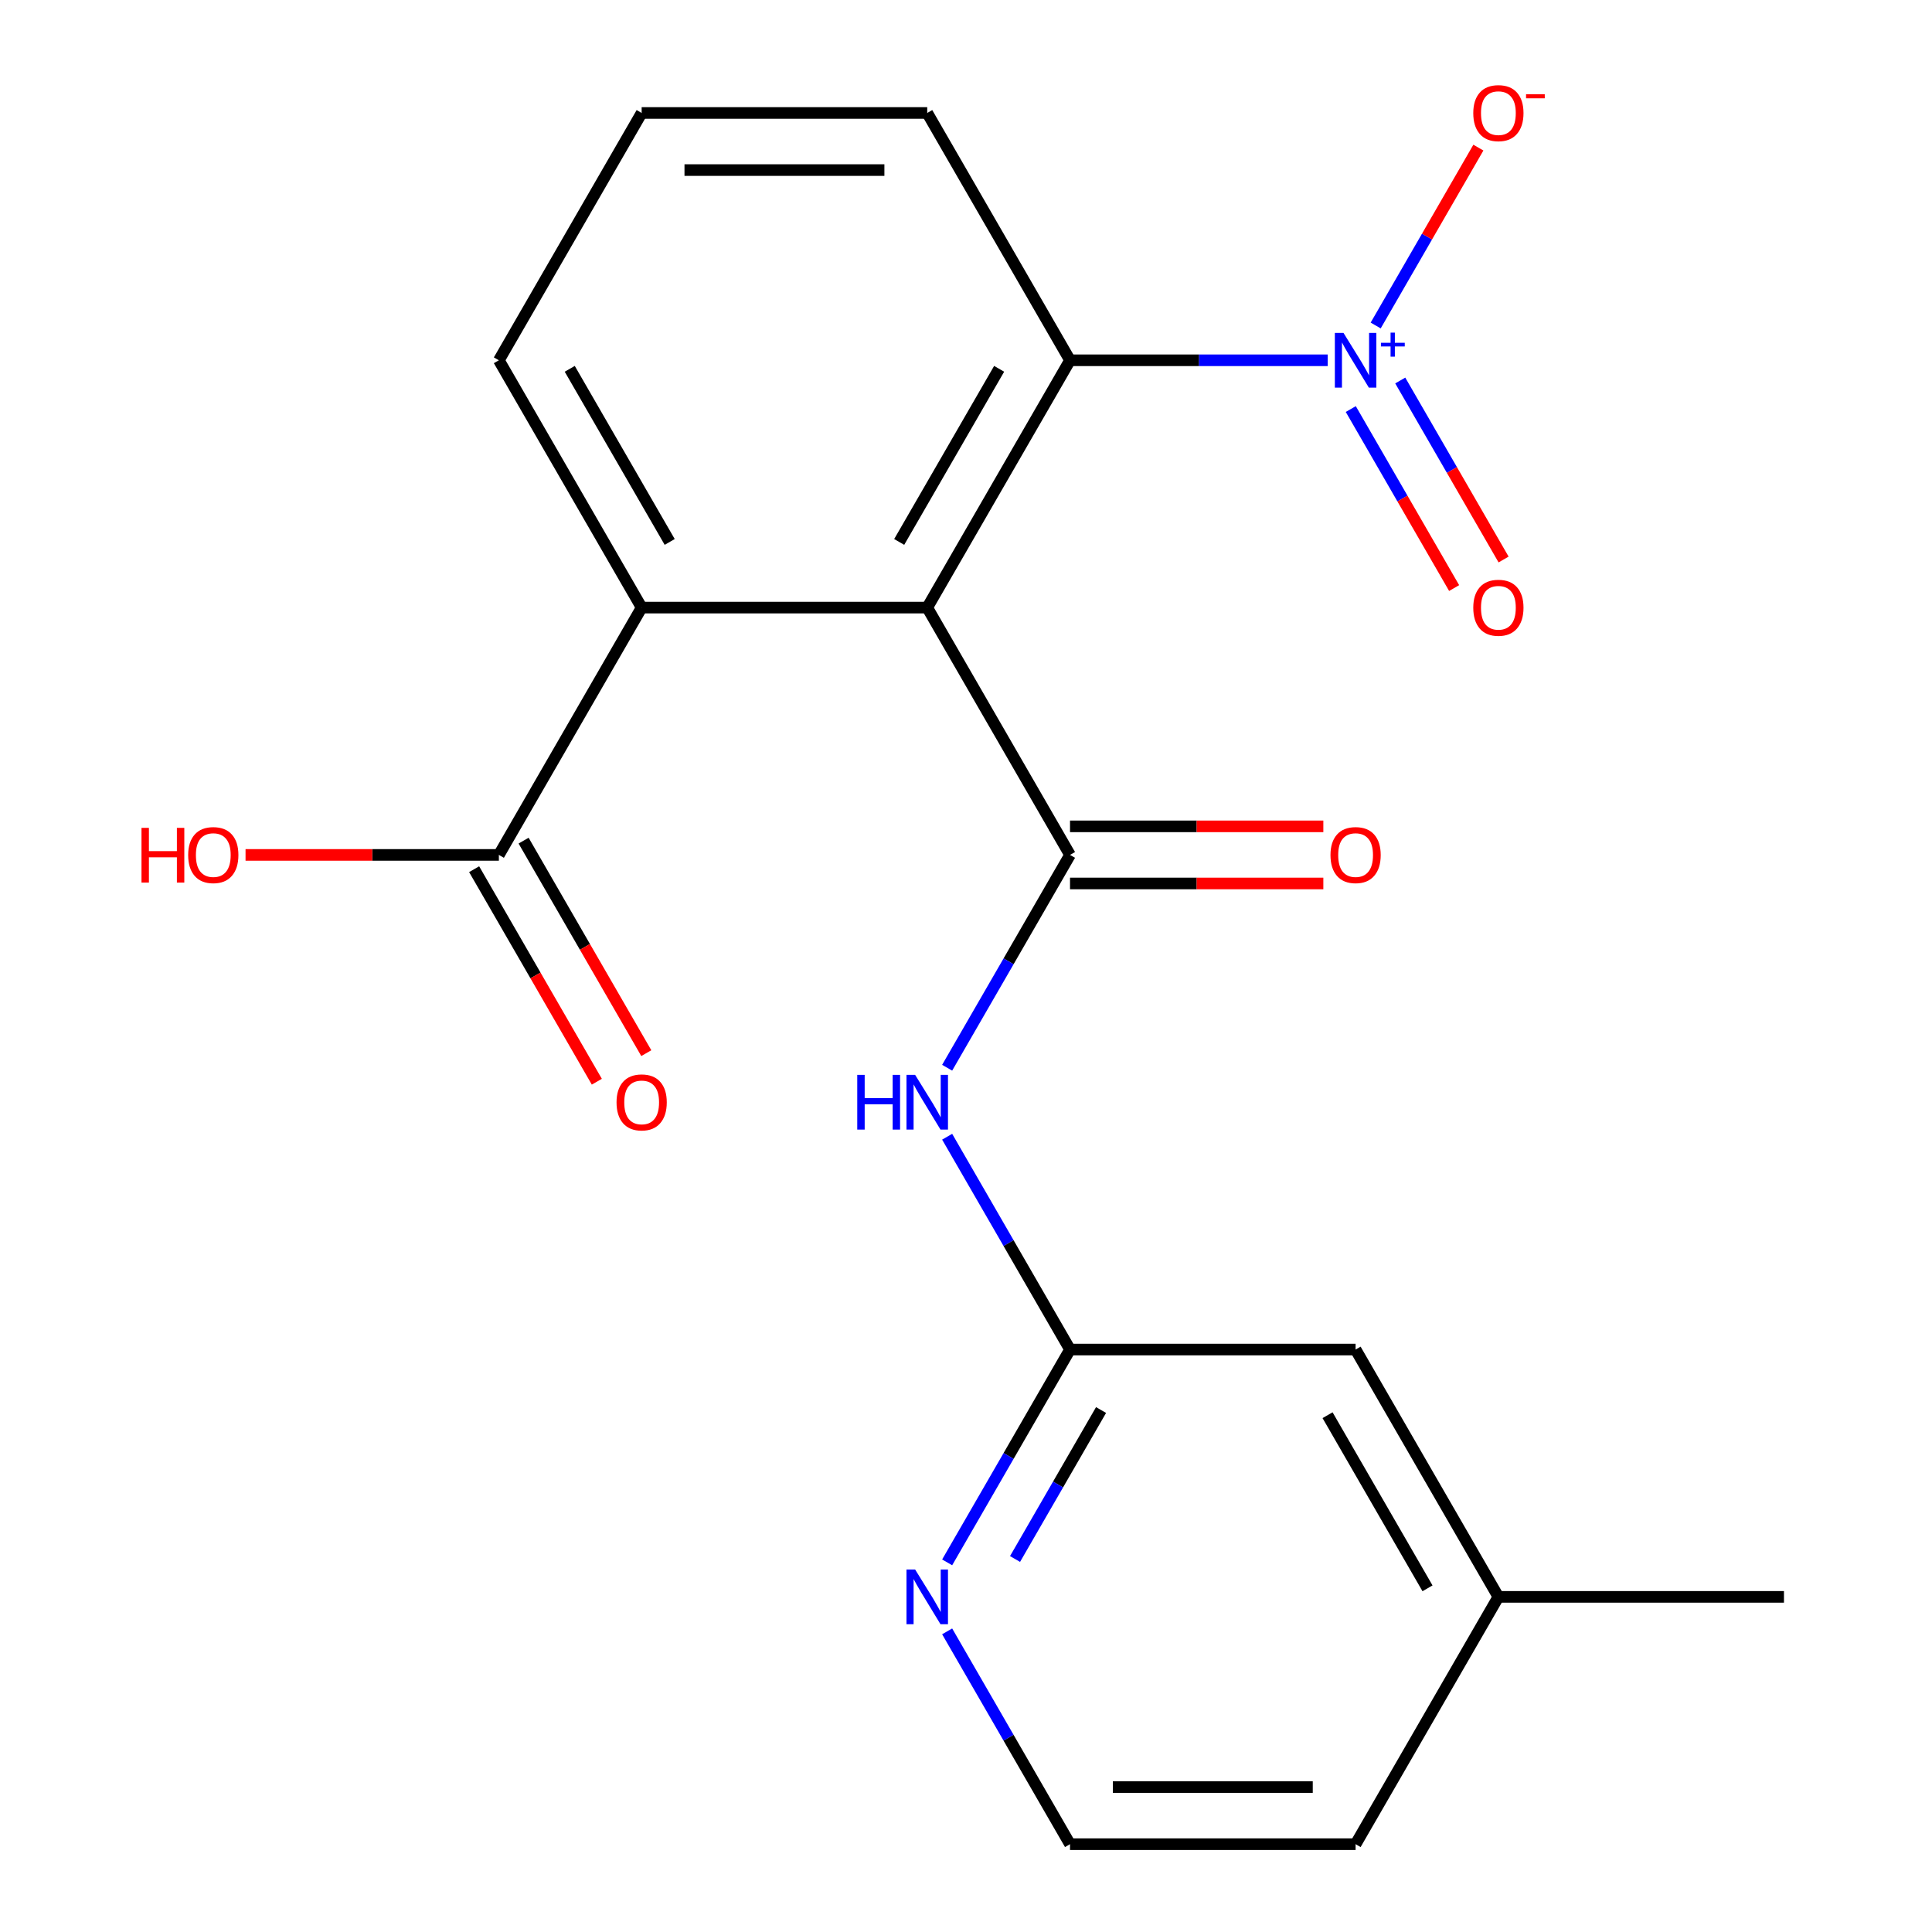<?xml version='1.0' encoding='iso-8859-1'?>
<svg version='1.1' baseProfile='full'
              xmlns='http://www.w3.org/2000/svg'
                      xmlns:rdkit='http://www.rdkit.org/xml'
                      xmlns:xlink='http://www.w3.org/1999/xlink'
                  xml:space='preserve'
width='1000px' height='1000px' viewBox='0 0 1000 1000'>
<!-- END OF HEADER -->
<rect style='opacity:1.0;fill:#FFFFFF;stroke:none' width='1000' height='1000' x='0' y='0'> </rect>
<path class='bond-0' d='M 479.934,314.492 L 553.841,442.502' style='fill:none;fill-rule:evenodd;stroke:#000000;stroke-width:6px;stroke-linecap:butt;stroke-linejoin:miter;stroke-opacity:1' />
<path class='bond-2' d='M 479.934,314.492 L 553.841,186.481' style='fill:none;fill-rule:evenodd;stroke:#000000;stroke-width:6px;stroke-linecap:butt;stroke-linejoin:miter;stroke-opacity:1' />
<path class='bond-2' d='M 465.418,280.509 L 517.153,190.901' style='fill:none;fill-rule:evenodd;stroke:#000000;stroke-width:6px;stroke-linecap:butt;stroke-linejoin:miter;stroke-opacity:1' />
<path class='bond-4' d='M 479.934,314.492 L 332.12,314.492' style='fill:none;fill-rule:evenodd;stroke:#000000;stroke-width:6px;stroke-linecap:butt;stroke-linejoin:miter;stroke-opacity:1' />
<path class='bond-3' d='M 553.841,442.502 L 522.042,497.58' style='fill:none;fill-rule:evenodd;stroke:#000000;stroke-width:6px;stroke-linecap:butt;stroke-linejoin:miter;stroke-opacity:1' />
<path class='bond-3' d='M 522.042,497.58 L 490.243,552.658' style='fill:none;fill-rule:evenodd;stroke:#0000FF;stroke-width:6px;stroke-linecap:butt;stroke-linejoin:miter;stroke-opacity:1' />
<path class='bond-10' d='M 553.841,457.284 L 619.4,457.284' style='fill:none;fill-rule:evenodd;stroke:#000000;stroke-width:6px;stroke-linecap:butt;stroke-linejoin:miter;stroke-opacity:1' />
<path class='bond-10' d='M 619.4,457.284 L 684.96,457.284' style='fill:none;fill-rule:evenodd;stroke:#FF0000;stroke-width:6px;stroke-linecap:butt;stroke-linejoin:miter;stroke-opacity:1' />
<path class='bond-10' d='M 553.841,427.721 L 619.4,427.721' style='fill:none;fill-rule:evenodd;stroke:#000000;stroke-width:6px;stroke-linecap:butt;stroke-linejoin:miter;stroke-opacity:1' />
<path class='bond-10' d='M 619.4,427.721 L 684.96,427.721' style='fill:none;fill-rule:evenodd;stroke:#FF0000;stroke-width:6px;stroke-linecap:butt;stroke-linejoin:miter;stroke-opacity:1' />
<path class='bond-1' d='M 687.22,186.481 L 620.53,186.481' style='fill:none;fill-rule:evenodd;stroke:#0000FF;stroke-width:6px;stroke-linecap:butt;stroke-linejoin:miter;stroke-opacity:1' />
<path class='bond-1' d='M 620.53,186.481 L 553.841,186.481' style='fill:none;fill-rule:evenodd;stroke:#000000;stroke-width:6px;stroke-linecap:butt;stroke-linejoin:miter;stroke-opacity:1' />
<path class='bond-7' d='M 712.05,168.477 L 738.628,122.441' style='fill:none;fill-rule:evenodd;stroke:#0000FF;stroke-width:6px;stroke-linecap:butt;stroke-linejoin:miter;stroke-opacity:1' />
<path class='bond-7' d='M 738.628,122.441 L 765.207,76.406' style='fill:none;fill-rule:evenodd;stroke:#FF0000;stroke-width:6px;stroke-linecap:butt;stroke-linejoin:miter;stroke-opacity:1' />
<path class='bond-9' d='M 699.163,211.727 L 725.91,258.055' style='fill:none;fill-rule:evenodd;stroke:#0000FF;stroke-width:6px;stroke-linecap:butt;stroke-linejoin:miter;stroke-opacity:1' />
<path class='bond-9' d='M 725.91,258.055 L 752.658,304.382' style='fill:none;fill-rule:evenodd;stroke:#FF0000;stroke-width:6px;stroke-linecap:butt;stroke-linejoin:miter;stroke-opacity:1' />
<path class='bond-9' d='M 724.765,196.946 L 751.512,243.273' style='fill:none;fill-rule:evenodd;stroke:#0000FF;stroke-width:6px;stroke-linecap:butt;stroke-linejoin:miter;stroke-opacity:1' />
<path class='bond-9' d='M 751.512,243.273 L 778.26,289.601' style='fill:none;fill-rule:evenodd;stroke:#FF0000;stroke-width:6px;stroke-linecap:butt;stroke-linejoin:miter;stroke-opacity:1' />
<path class='bond-15' d='M 553.841,186.481 L 479.934,58.47' style='fill:none;fill-rule:evenodd;stroke:#000000;stroke-width:6px;stroke-linecap:butt;stroke-linejoin:miter;stroke-opacity:1' />
<path class='bond-6' d='M 490.243,588.369 L 522.042,643.446' style='fill:none;fill-rule:evenodd;stroke:#0000FF;stroke-width:6px;stroke-linecap:butt;stroke-linejoin:miter;stroke-opacity:1' />
<path class='bond-6' d='M 522.042,643.446 L 553.841,698.524' style='fill:none;fill-rule:evenodd;stroke:#000000;stroke-width:6px;stroke-linecap:butt;stroke-linejoin:miter;stroke-opacity:1' />
<path class='bond-5' d='M 332.12,314.492 L 258.213,442.502' style='fill:none;fill-rule:evenodd;stroke:#000000;stroke-width:6px;stroke-linecap:butt;stroke-linejoin:miter;stroke-opacity:1' />
<path class='bond-17' d='M 332.12,314.492 L 258.213,186.481' style='fill:none;fill-rule:evenodd;stroke:#000000;stroke-width:6px;stroke-linecap:butt;stroke-linejoin:miter;stroke-opacity:1' />
<path class='bond-17' d='M 346.636,280.509 L 294.901,190.901' style='fill:none;fill-rule:evenodd;stroke:#000000;stroke-width:6px;stroke-linecap:butt;stroke-linejoin:miter;stroke-opacity:1' />
<path class='bond-11' d='M 245.412,449.893 L 277.165,504.891' style='fill:none;fill-rule:evenodd;stroke:#000000;stroke-width:6px;stroke-linecap:butt;stroke-linejoin:miter;stroke-opacity:1' />
<path class='bond-11' d='M 277.165,504.891 L 308.918,559.889' style='fill:none;fill-rule:evenodd;stroke:#FF0000;stroke-width:6px;stroke-linecap:butt;stroke-linejoin:miter;stroke-opacity:1' />
<path class='bond-11' d='M 271.014,435.112 L 302.767,490.109' style='fill:none;fill-rule:evenodd;stroke:#000000;stroke-width:6px;stroke-linecap:butt;stroke-linejoin:miter;stroke-opacity:1' />
<path class='bond-11' d='M 302.767,490.109 L 334.52,545.107' style='fill:none;fill-rule:evenodd;stroke:#FF0000;stroke-width:6px;stroke-linecap:butt;stroke-linejoin:miter;stroke-opacity:1' />
<path class='bond-13' d='M 258.213,442.502 L 192.653,442.502' style='fill:none;fill-rule:evenodd;stroke:#000000;stroke-width:6px;stroke-linecap:butt;stroke-linejoin:miter;stroke-opacity:1' />
<path class='bond-13' d='M 192.653,442.502 L 127.094,442.502' style='fill:none;fill-rule:evenodd;stroke:#FF0000;stroke-width:6px;stroke-linecap:butt;stroke-linejoin:miter;stroke-opacity:1' />
<path class='bond-8' d='M 553.841,698.524 L 522.042,753.602' style='fill:none;fill-rule:evenodd;stroke:#000000;stroke-width:6px;stroke-linecap:butt;stroke-linejoin:miter;stroke-opacity:1' />
<path class='bond-8' d='M 522.042,753.602 L 490.243,808.679' style='fill:none;fill-rule:evenodd;stroke:#0000FF;stroke-width:6px;stroke-linecap:butt;stroke-linejoin:miter;stroke-opacity:1' />
<path class='bond-8' d='M 569.903,729.829 L 547.644,768.383' style='fill:none;fill-rule:evenodd;stroke:#000000;stroke-width:6px;stroke-linecap:butt;stroke-linejoin:miter;stroke-opacity:1' />
<path class='bond-8' d='M 547.644,768.383 L 525.385,806.937' style='fill:none;fill-rule:evenodd;stroke:#0000FF;stroke-width:6px;stroke-linecap:butt;stroke-linejoin:miter;stroke-opacity:1' />
<path class='bond-12' d='M 553.841,698.524 L 701.655,698.524' style='fill:none;fill-rule:evenodd;stroke:#000000;stroke-width:6px;stroke-linecap:butt;stroke-linejoin:miter;stroke-opacity:1' />
<path class='bond-14' d='M 490.243,844.39 L 522.042,899.468' style='fill:none;fill-rule:evenodd;stroke:#0000FF;stroke-width:6px;stroke-linecap:butt;stroke-linejoin:miter;stroke-opacity:1' />
<path class='bond-14' d='M 522.042,899.468 L 553.841,954.545' style='fill:none;fill-rule:evenodd;stroke:#000000;stroke-width:6px;stroke-linecap:butt;stroke-linejoin:miter;stroke-opacity:1' />
<path class='bond-16' d='M 701.655,698.524 L 775.562,826.535' style='fill:none;fill-rule:evenodd;stroke:#000000;stroke-width:6px;stroke-linecap:butt;stroke-linejoin:miter;stroke-opacity:1' />
<path class='bond-16' d='M 687.139,732.507 L 738.874,822.114' style='fill:none;fill-rule:evenodd;stroke:#000000;stroke-width:6px;stroke-linecap:butt;stroke-linejoin:miter;stroke-opacity:1' />
<path class='bond-22' d='M 553.841,954.545 L 701.655,954.545' style='fill:none;fill-rule:evenodd;stroke:#000000;stroke-width:6px;stroke-linecap:butt;stroke-linejoin:miter;stroke-opacity:1' />
<path class='bond-22' d='M 576.013,924.983 L 679.483,924.983' style='fill:none;fill-rule:evenodd;stroke:#000000;stroke-width:6px;stroke-linecap:butt;stroke-linejoin:miter;stroke-opacity:1' />
<path class='bond-21' d='M 479.934,58.47 L 332.12,58.47' style='fill:none;fill-rule:evenodd;stroke:#000000;stroke-width:6px;stroke-linecap:butt;stroke-linejoin:miter;stroke-opacity:1' />
<path class='bond-21' d='M 457.762,88.033 L 354.292,88.033' style='fill:none;fill-rule:evenodd;stroke:#000000;stroke-width:6px;stroke-linecap:butt;stroke-linejoin:miter;stroke-opacity:1' />
<path class='bond-19' d='M 775.562,826.535 L 701.655,954.545' style='fill:none;fill-rule:evenodd;stroke:#000000;stroke-width:6px;stroke-linecap:butt;stroke-linejoin:miter;stroke-opacity:1' />
<path class='bond-20' d='M 775.562,826.535 L 923.376,826.535' style='fill:none;fill-rule:evenodd;stroke:#000000;stroke-width:6px;stroke-linecap:butt;stroke-linejoin:miter;stroke-opacity:1' />
<path class='bond-18' d='M 258.213,186.481 L 332.12,58.47' style='fill:none;fill-rule:evenodd;stroke:#000000;stroke-width:6px;stroke-linecap:butt;stroke-linejoin:miter;stroke-opacity:1' />
<path  class='atom-2' d='M 695.395 172.321
L 704.675 187.321
Q 705.595 188.801, 707.075 191.481
Q 708.555 194.161, 708.635 194.321
L 708.635 172.321
L 712.395 172.321
L 712.395 200.641
L 708.515 200.641
L 698.555 184.241
Q 697.395 182.321, 696.155 180.121
Q 694.955 177.921, 694.595 177.241
L 694.595 200.641
L 690.915 200.641
L 690.915 172.321
L 695.395 172.321
' fill='#0000FF'/>
<path  class='atom-2' d='M 714.771 177.426
L 719.761 177.426
L 719.761 172.172
L 721.978 172.172
L 721.978 177.426
L 727.1 177.426
L 727.1 179.326
L 721.978 179.326
L 721.978 184.606
L 719.761 184.606
L 719.761 179.326
L 714.771 179.326
L 714.771 177.426
' fill='#0000FF'/>
<path  class='atom-4' d='M 443.714 556.353
L 447.554 556.353
L 447.554 568.393
L 462.034 568.393
L 462.034 556.353
L 465.874 556.353
L 465.874 584.673
L 462.034 584.673
L 462.034 571.593
L 447.554 571.593
L 447.554 584.673
L 443.714 584.673
L 443.714 556.353
' fill='#0000FF'/>
<path  class='atom-4' d='M 473.674 556.353
L 482.954 571.353
Q 483.874 572.833, 485.354 575.513
Q 486.834 578.193, 486.914 578.353
L 486.914 556.353
L 490.674 556.353
L 490.674 584.673
L 486.794 584.673
L 476.834 568.273
Q 475.674 566.353, 474.434 564.153
Q 473.234 561.953, 472.874 561.273
L 472.874 584.673
L 469.194 584.673
L 469.194 556.353
L 473.674 556.353
' fill='#0000FF'/>
<path  class='atom-8' d='M 762.562 58.55
Q 762.562 51.75, 765.922 47.95
Q 769.282 44.15, 775.562 44.15
Q 781.842 44.15, 785.202 47.95
Q 788.562 51.75, 788.562 58.55
Q 788.562 65.43, 785.162 69.35
Q 781.762 73.23, 775.562 73.23
Q 769.322 73.23, 765.922 69.35
Q 762.562 65.47, 762.562 58.55
M 775.562 70.03
Q 779.882 70.03, 782.202 67.15
Q 784.562 64.23, 784.562 58.55
Q 784.562 52.99, 782.202 50.19
Q 779.882 47.35, 775.562 47.35
Q 771.242 47.35, 768.882 50.15
Q 766.562 52.95, 766.562 58.55
Q 766.562 64.27, 768.882 67.15
Q 771.242 70.03, 775.562 70.03
' fill='#FF0000'/>
<path  class='atom-8' d='M 789.882 48.773
L 799.571 48.773
L 799.571 50.885
L 789.882 50.885
L 789.882 48.773
' fill='#FF0000'/>
<path  class='atom-9' d='M 473.674 812.375
L 482.954 827.375
Q 483.874 828.855, 485.354 831.535
Q 486.834 834.215, 486.914 834.375
L 486.914 812.375
L 490.674 812.375
L 490.674 840.695
L 486.794 840.695
L 476.834 824.295
Q 475.674 822.375, 474.434 820.175
Q 473.234 817.975, 472.874 817.295
L 472.874 840.695
L 469.194 840.695
L 469.194 812.375
L 473.674 812.375
' fill='#0000FF'/>
<path  class='atom-10' d='M 762.562 314.572
Q 762.562 307.772, 765.922 303.972
Q 769.282 300.172, 775.562 300.172
Q 781.842 300.172, 785.202 303.972
Q 788.562 307.772, 788.562 314.572
Q 788.562 321.452, 785.162 325.372
Q 781.762 329.252, 775.562 329.252
Q 769.322 329.252, 765.922 325.372
Q 762.562 321.492, 762.562 314.572
M 775.562 326.052
Q 779.882 326.052, 782.202 323.172
Q 784.562 320.252, 784.562 314.572
Q 784.562 309.012, 782.202 306.212
Q 779.882 303.372, 775.562 303.372
Q 771.242 303.372, 768.882 306.172
Q 766.562 308.972, 766.562 314.572
Q 766.562 320.292, 768.882 323.172
Q 771.242 326.052, 775.562 326.052
' fill='#FF0000'/>
<path  class='atom-11' d='M 688.655 442.582
Q 688.655 435.782, 692.015 431.982
Q 695.375 428.182, 701.655 428.182
Q 707.935 428.182, 711.295 431.982
Q 714.655 435.782, 714.655 442.582
Q 714.655 449.462, 711.255 453.382
Q 707.855 457.262, 701.655 457.262
Q 695.415 457.262, 692.015 453.382
Q 688.655 449.502, 688.655 442.582
M 701.655 454.062
Q 705.975 454.062, 708.295 451.182
Q 710.655 448.262, 710.655 442.582
Q 710.655 437.022, 708.295 434.222
Q 705.975 431.382, 701.655 431.382
Q 697.335 431.382, 694.975 434.182
Q 692.655 436.982, 692.655 442.582
Q 692.655 448.302, 694.975 451.182
Q 697.335 454.062, 701.655 454.062
' fill='#FF0000'/>
<path  class='atom-12' d='M 319.12 570.593
Q 319.12 563.793, 322.48 559.993
Q 325.84 556.193, 332.12 556.193
Q 338.4 556.193, 341.76 559.993
Q 345.12 563.793, 345.12 570.593
Q 345.12 577.473, 341.72 581.393
Q 338.32 585.273, 332.12 585.273
Q 325.88 585.273, 322.48 581.393
Q 319.12 577.513, 319.12 570.593
M 332.12 582.073
Q 336.44 582.073, 338.76 579.193
Q 341.12 576.273, 341.12 570.593
Q 341.12 565.033, 338.76 562.233
Q 336.44 559.393, 332.12 559.393
Q 327.8 559.393, 325.44 562.193
Q 323.12 564.993, 323.12 570.593
Q 323.12 576.313, 325.44 579.193
Q 327.8 582.073, 332.12 582.073
' fill='#FF0000'/>
<path  class='atom-14' d='M 73.239 428.502
L 77.079 428.502
L 77.079 440.542
L 91.559 440.542
L 91.559 428.502
L 95.399 428.502
L 95.399 456.822
L 91.559 456.822
L 91.559 443.742
L 77.079 443.742
L 77.079 456.822
L 73.239 456.822
L 73.239 428.502
' fill='#FF0000'/>
<path  class='atom-14' d='M 97.399 442.582
Q 97.399 435.782, 100.759 431.982
Q 104.119 428.182, 110.399 428.182
Q 116.679 428.182, 120.039 431.982
Q 123.399 435.782, 123.399 442.582
Q 123.399 449.462, 119.999 453.382
Q 116.599 457.262, 110.399 457.262
Q 104.159 457.262, 100.759 453.382
Q 97.399 449.502, 97.399 442.582
M 110.399 454.062
Q 114.719 454.062, 117.039 451.182
Q 119.399 448.262, 119.399 442.582
Q 119.399 437.022, 117.039 434.222
Q 114.719 431.382, 110.399 431.382
Q 106.079 431.382, 103.719 434.182
Q 101.399 436.982, 101.399 442.582
Q 101.399 448.302, 103.719 451.182
Q 106.079 454.062, 110.399 454.062
' fill='#FF0000'/>
</svg>
